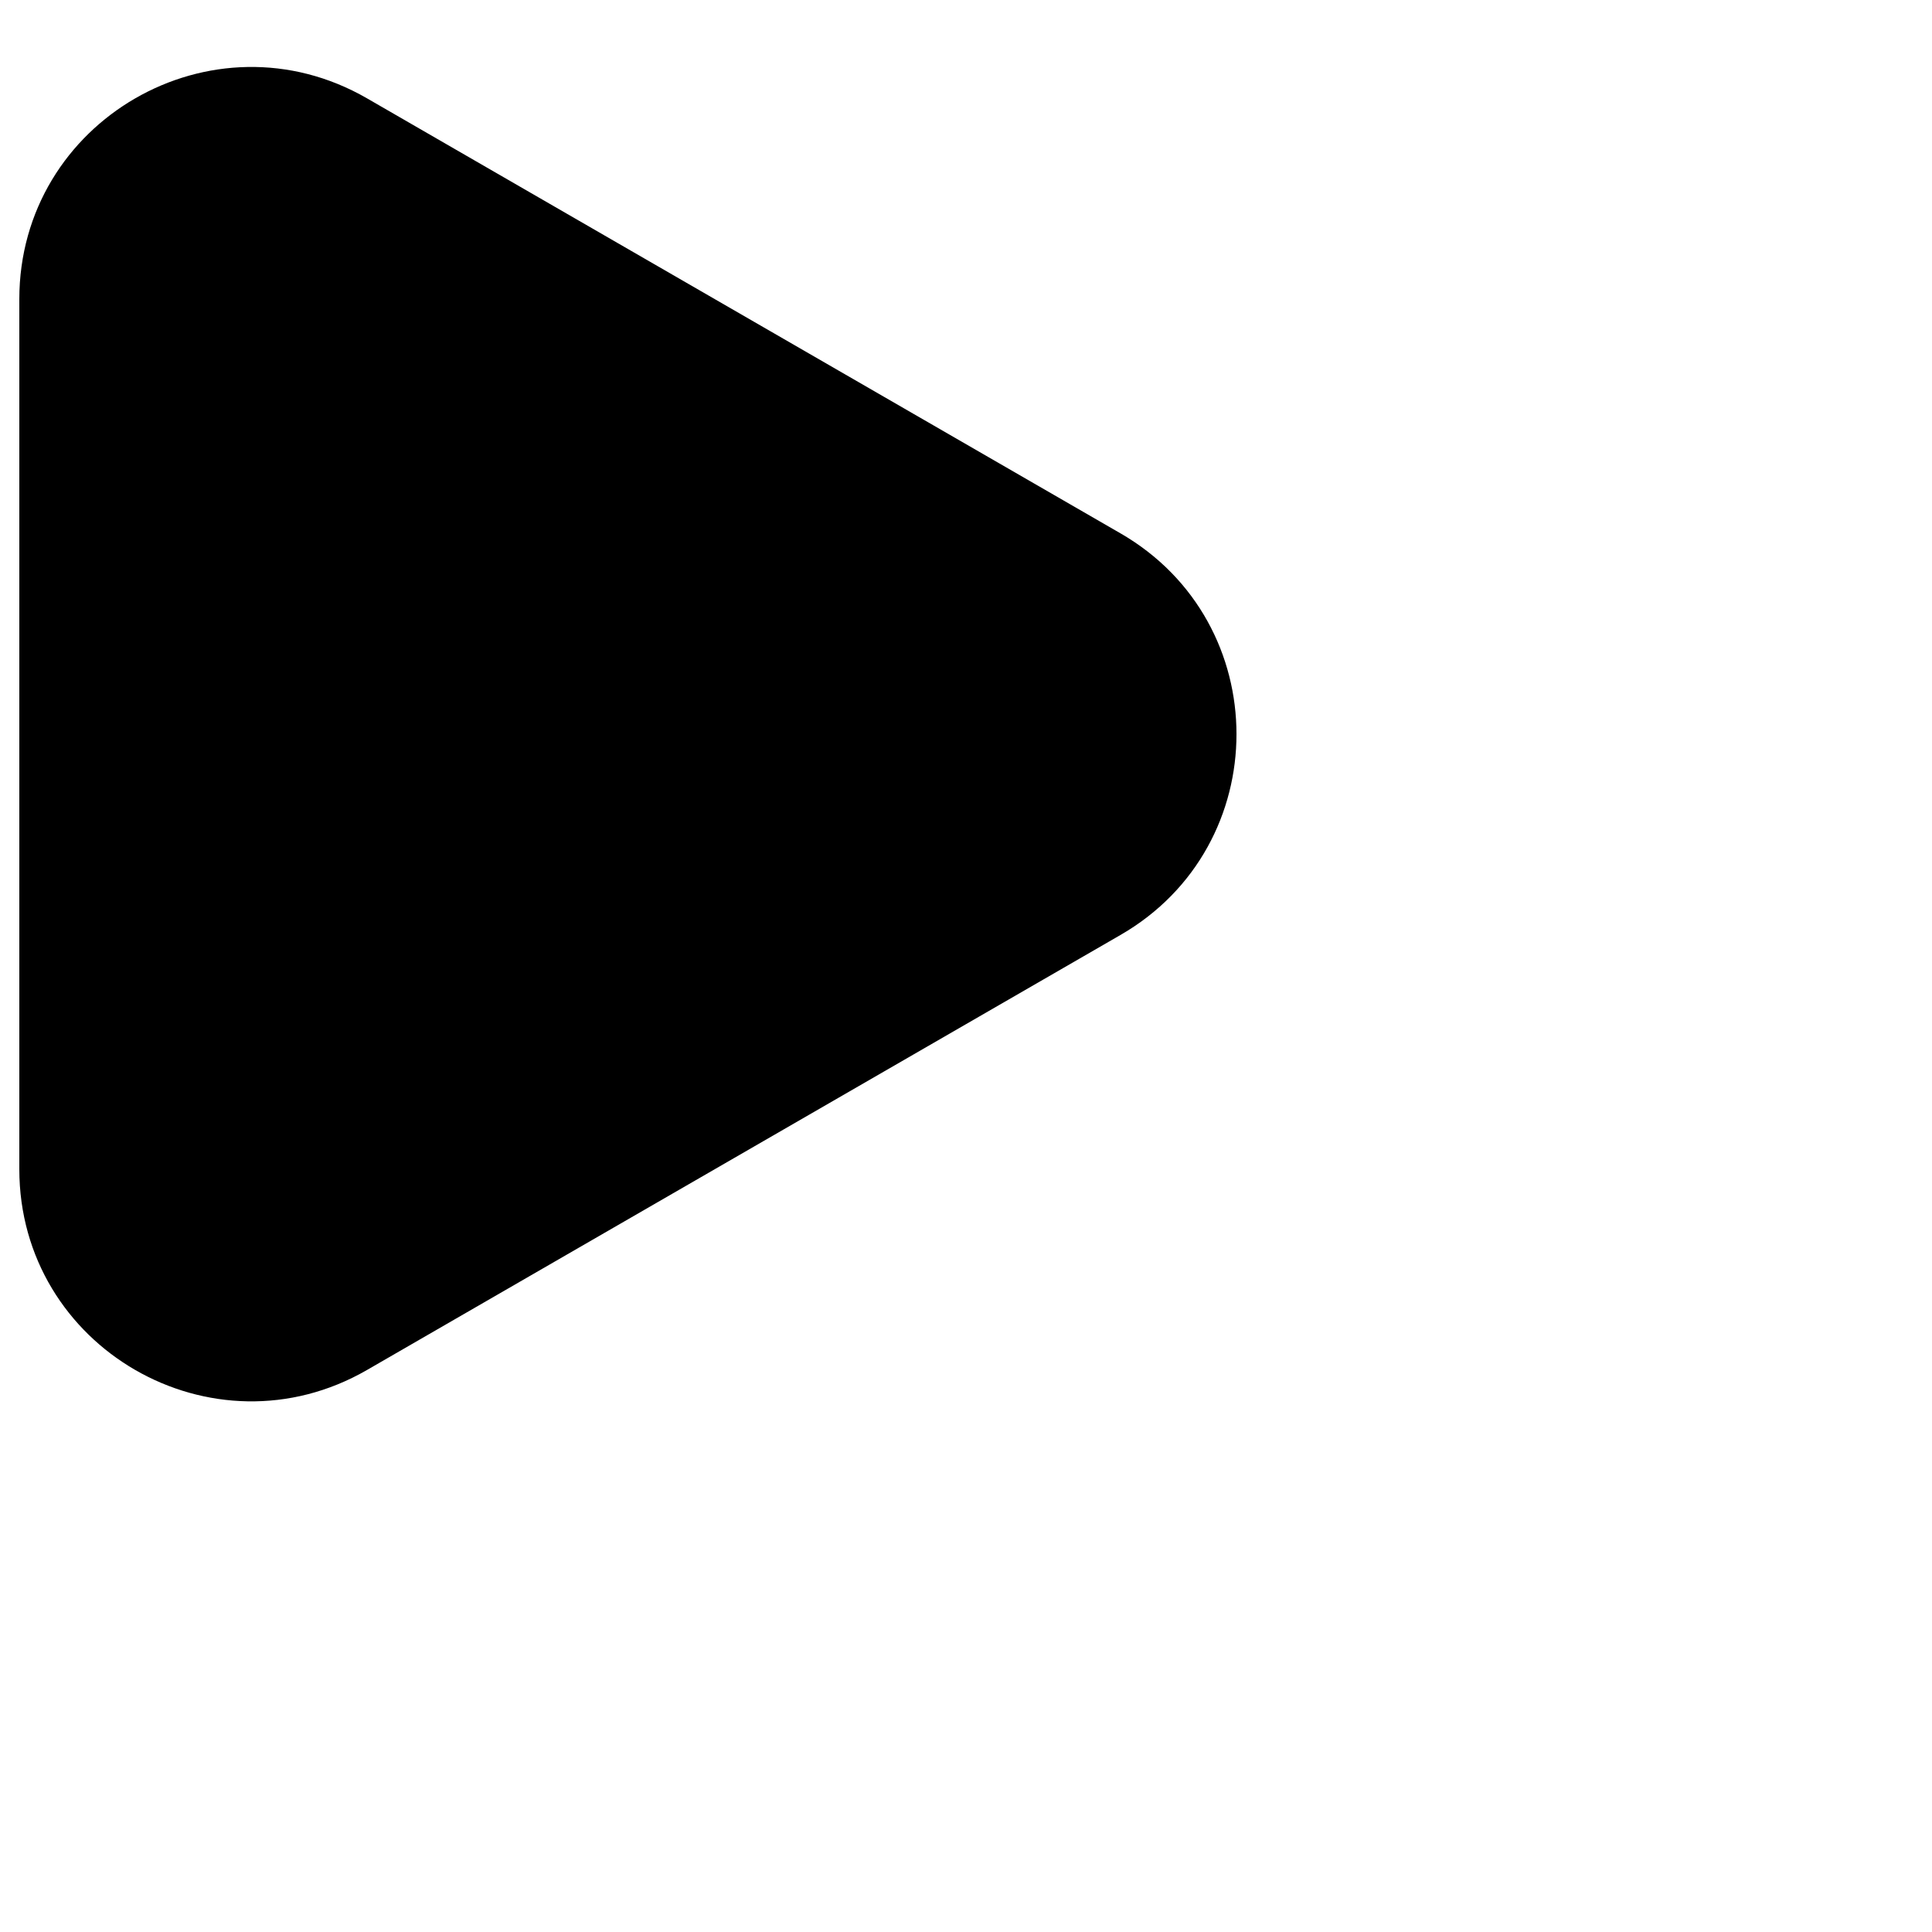<svg width="25" height="25" viewBox="0 0 25 25" fill="none" xmlns="http://www.w3.org/2000/svg">
<path d="M14.5 6.902C16.5 8.057 16.5 10.943 14.5 12.098L4.75 17.727C2.75 18.882 0.25 17.439 0.25 15.129L0.25 3.871C0.25 1.561 2.75 0.118 4.75 1.273L14.5 6.902Z" fill="black"/>
</svg>
